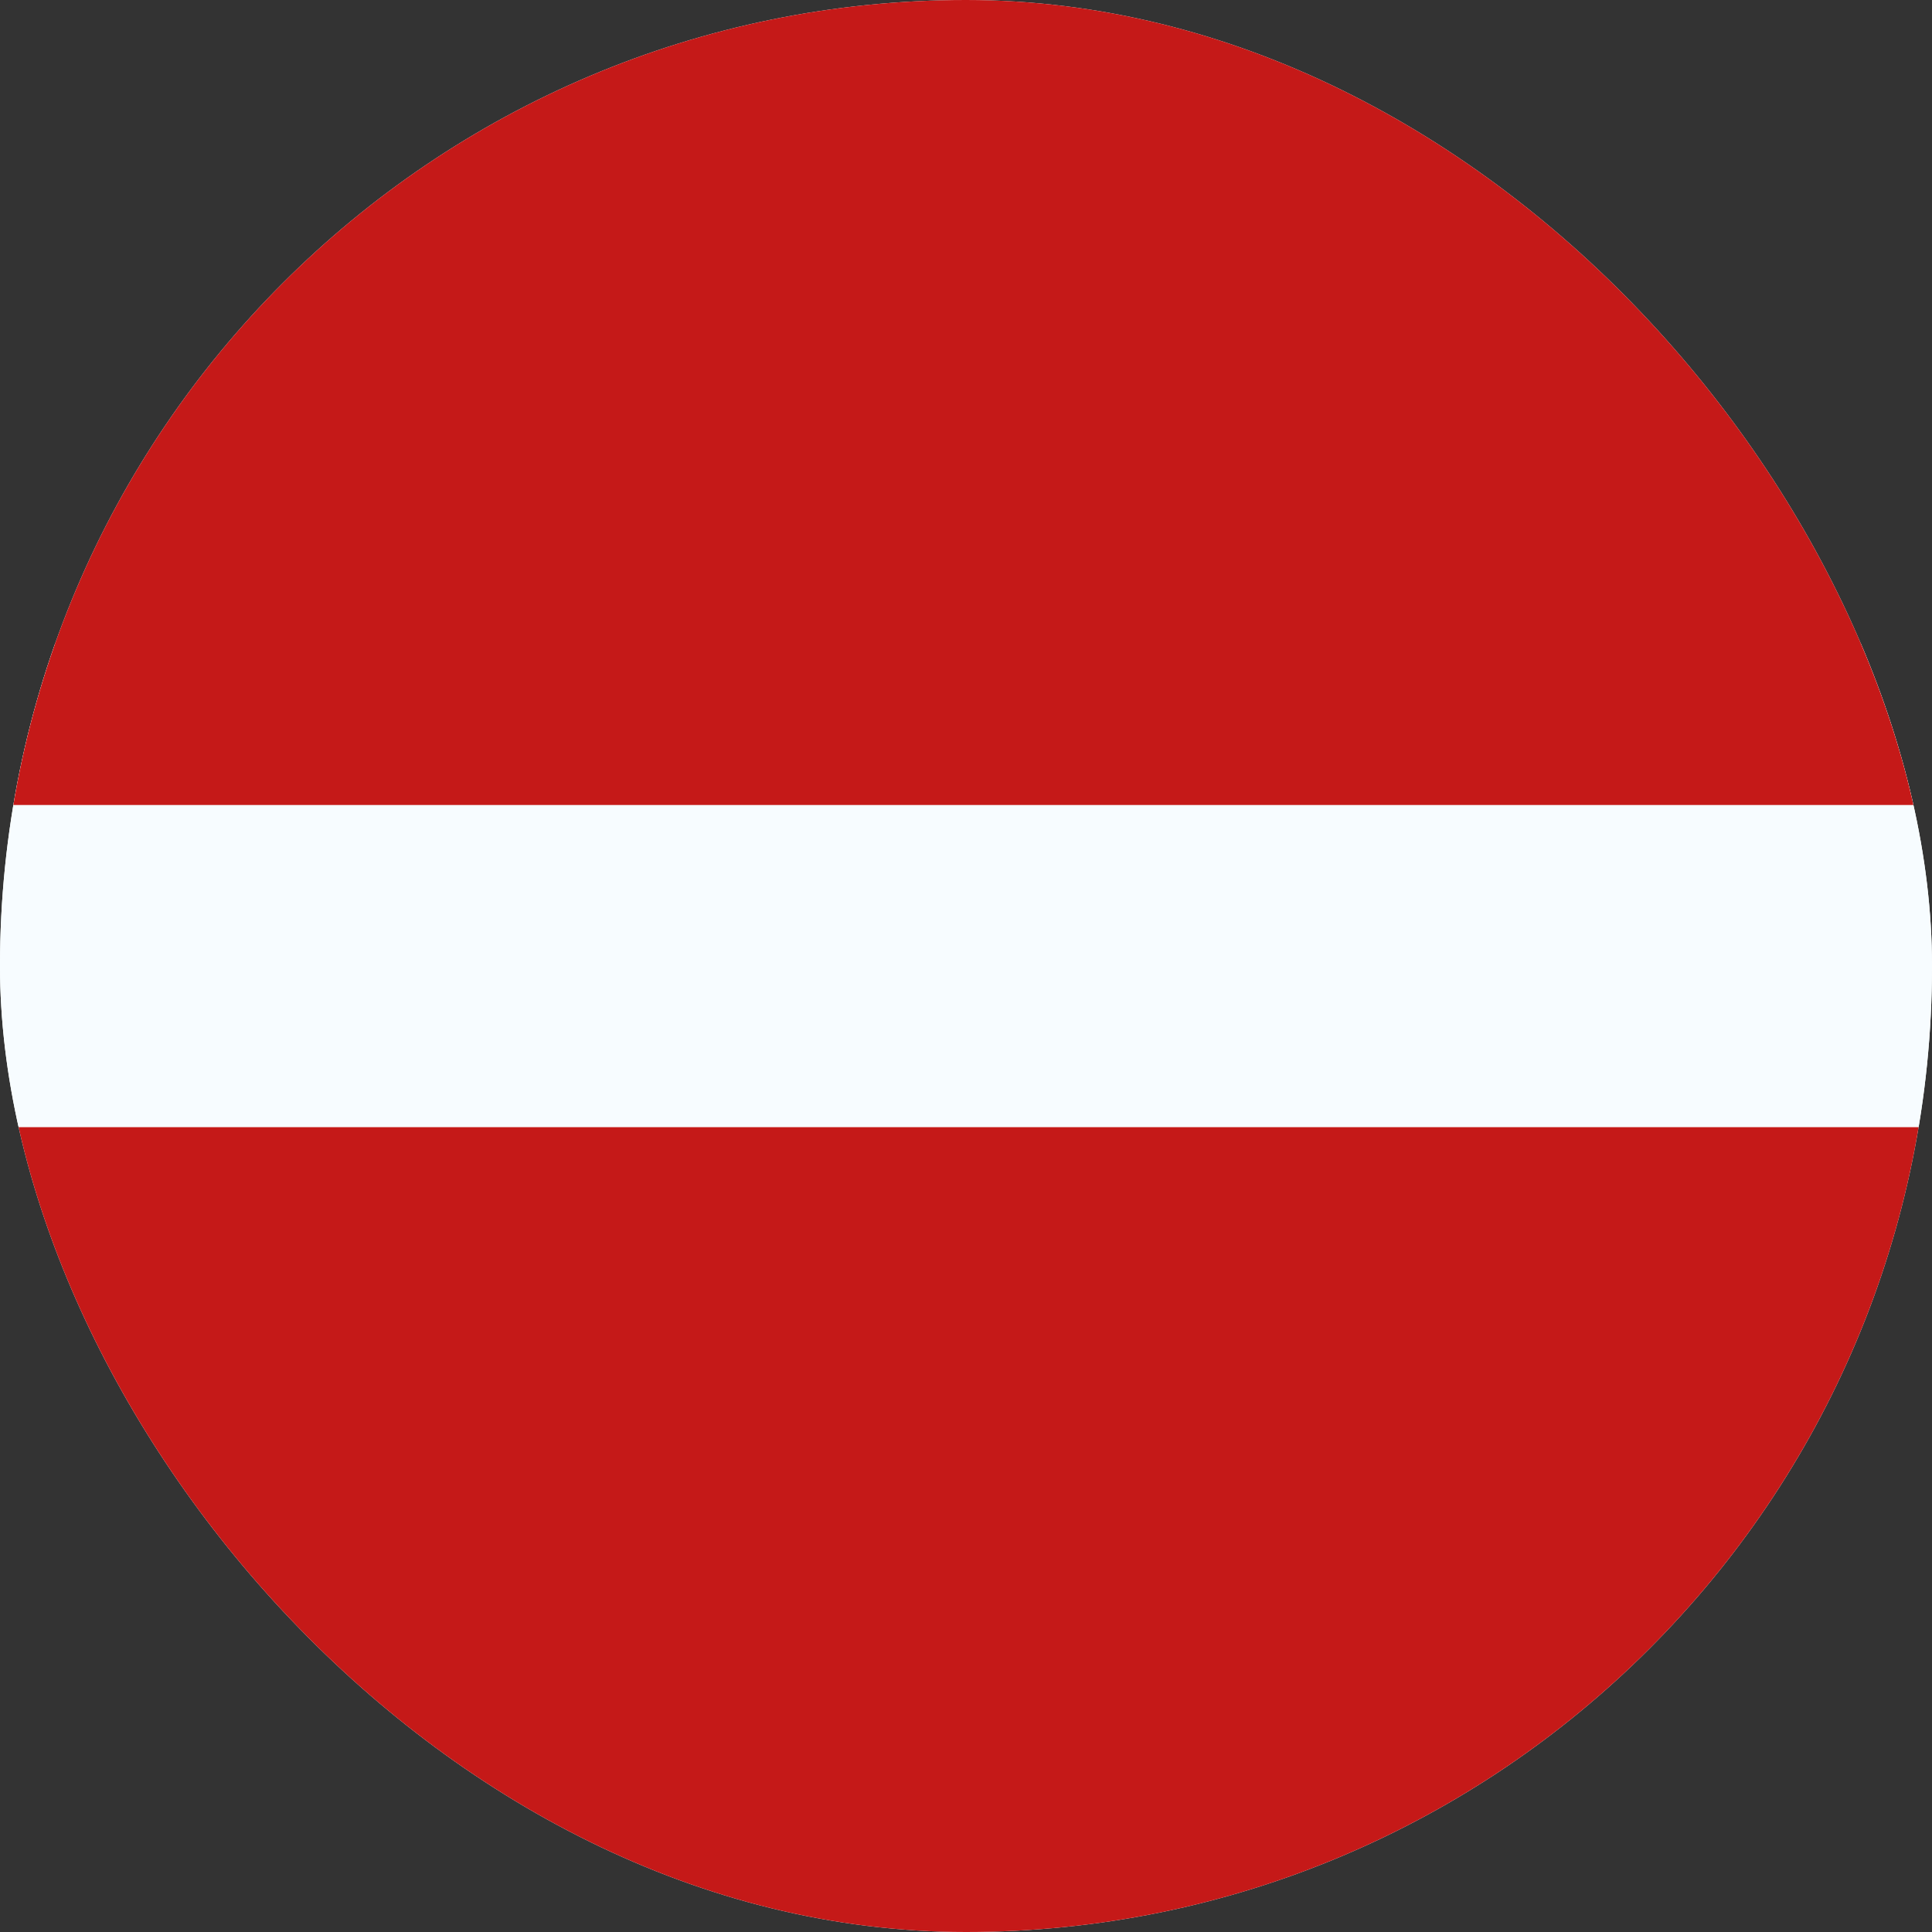 <svg width="48" height="48" fill="none" xmlns="http://www.w3.org/2000/svg"><rect width="100%" height="100%" fill="#333333" stroke="none"/><g clip-path="url(#a)"><rect width="48" height="48" rx="24" fill="#fff"/><path fill-rule="evenodd" clip-rule="evenodd" d="M-8 28h64v20H-8V28z" fill="#C51918"/><path fill-rule="evenodd" clip-rule="evenodd" d="M-8 16h64v12H-8V16z" fill="#F7FCFF"/><path fill-rule="evenodd" clip-rule="evenodd" d="M-8 0h64v20H-8V0z" fill="#C51918"/></g><defs><clipPath id="a"><rect width="48" height="48" rx="24" fill="#fff"/></clipPath></defs></svg>